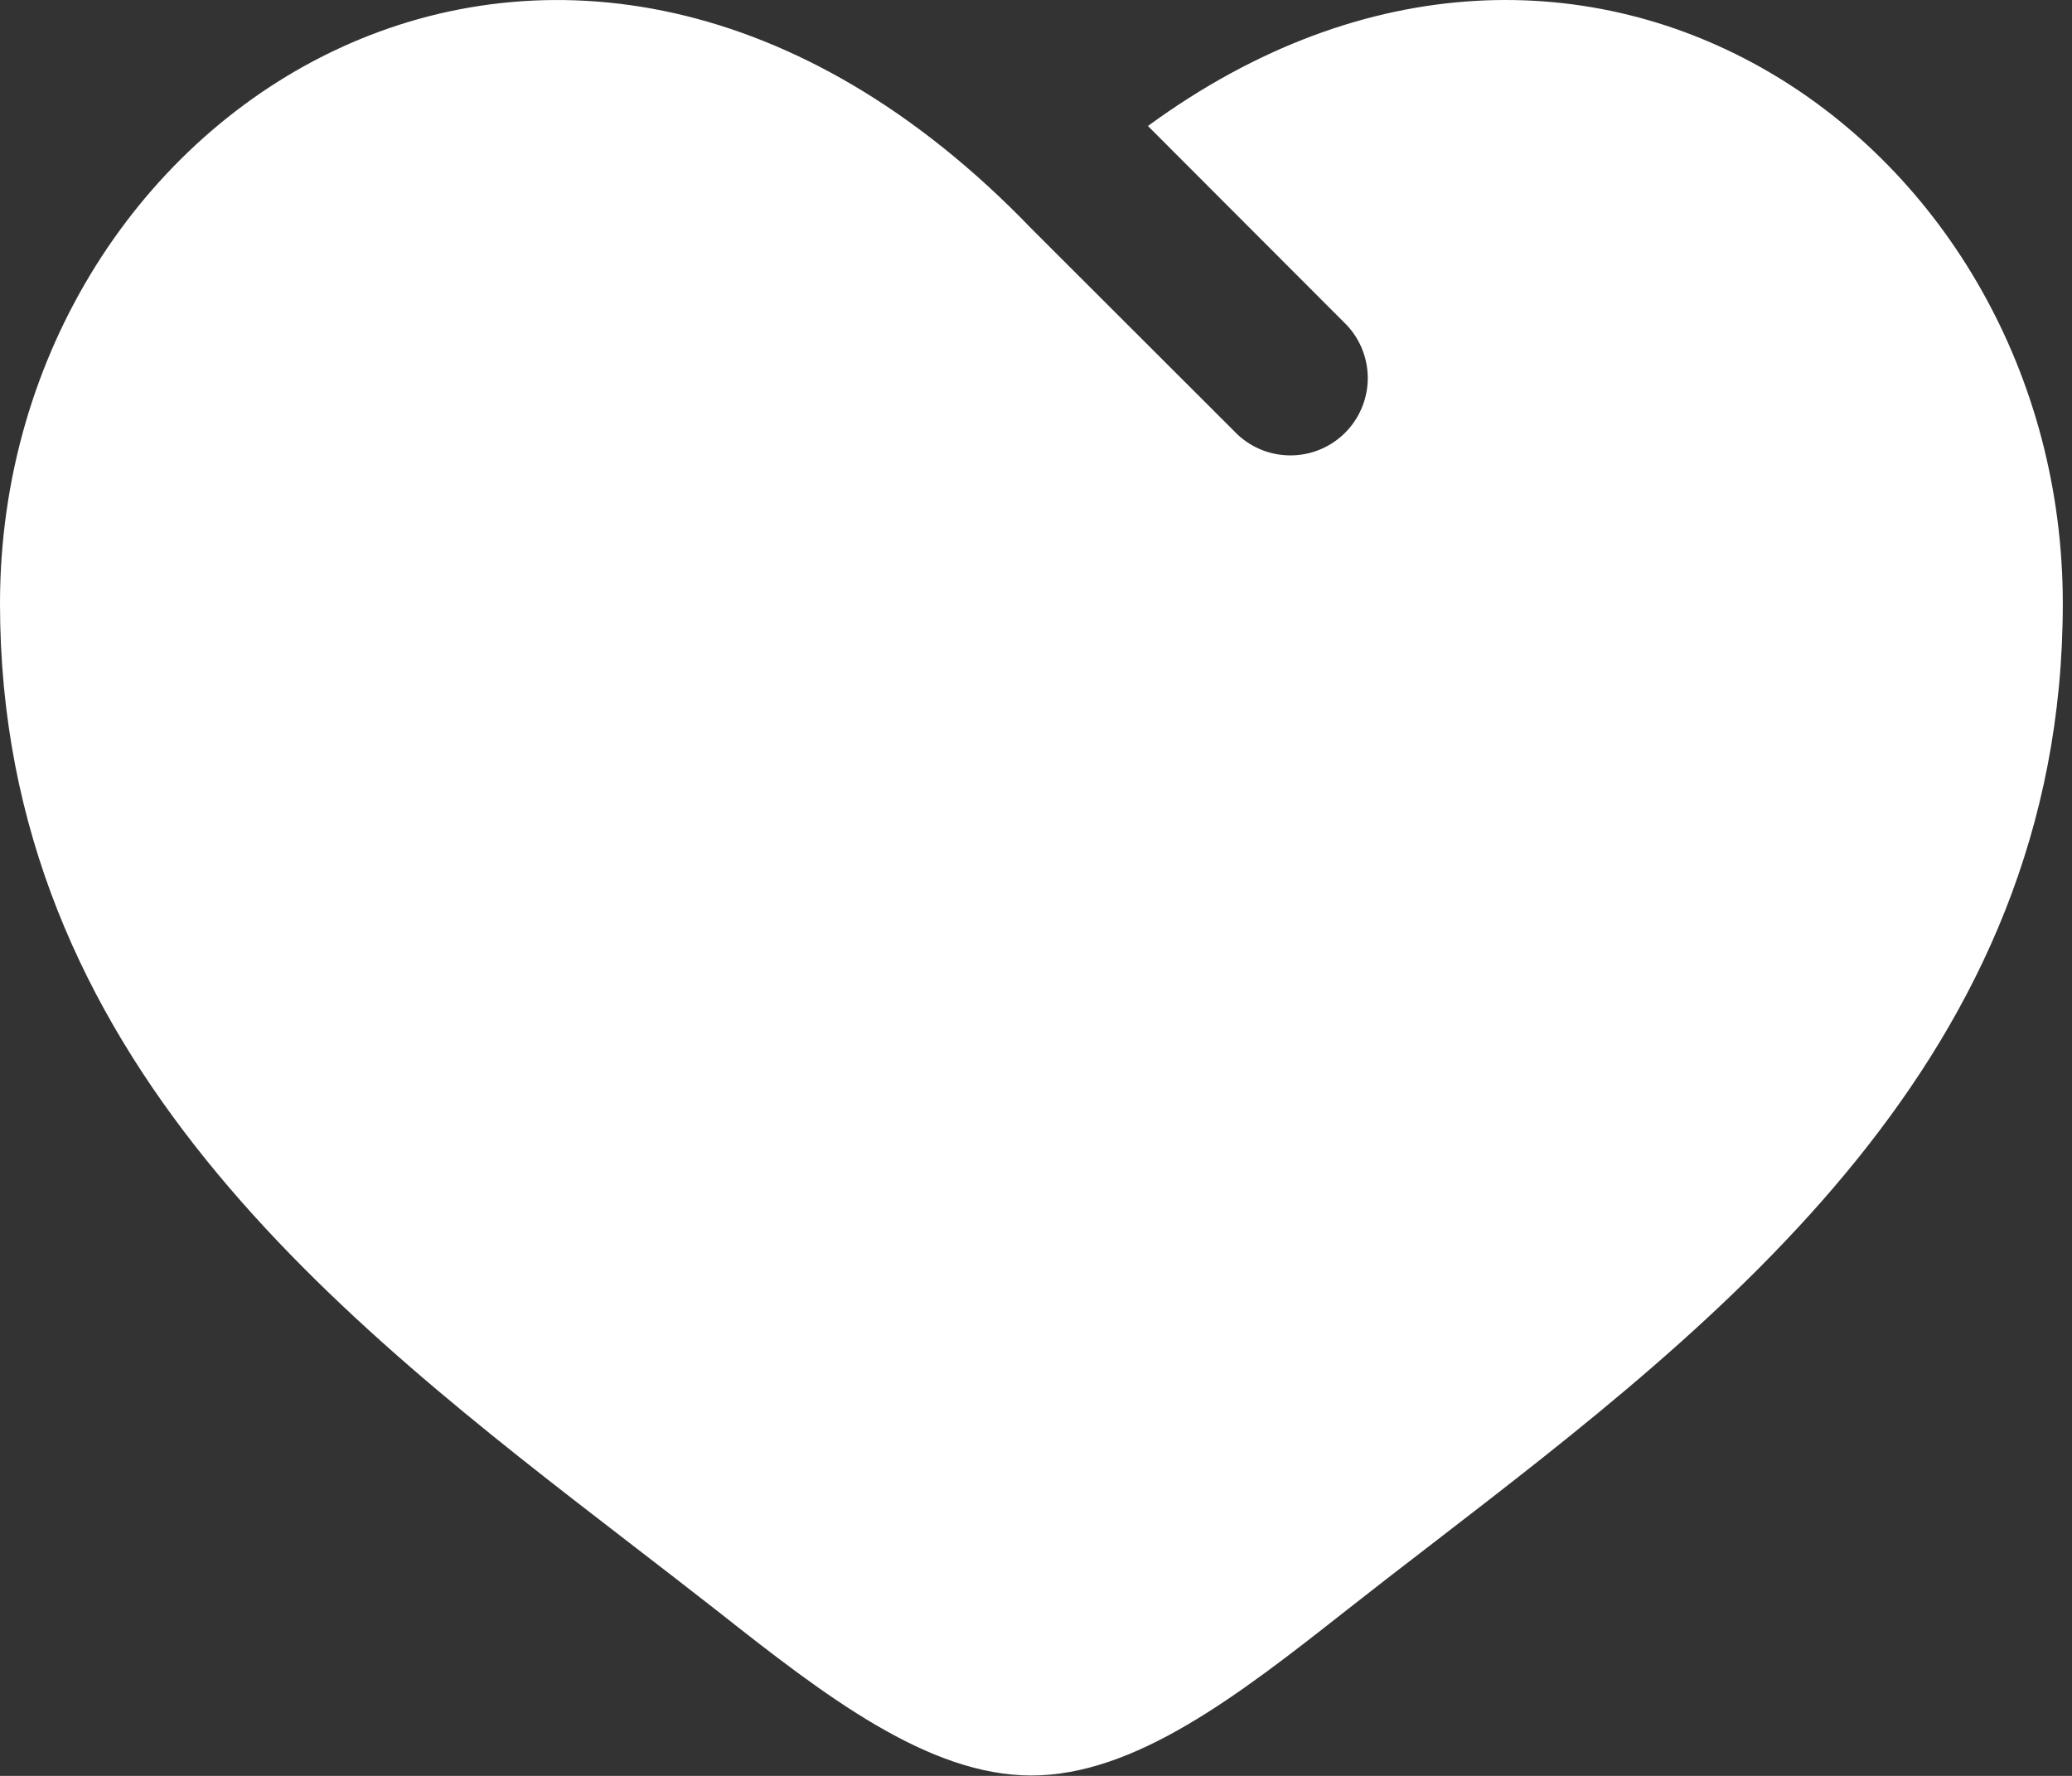<svg xmlns="http://www.w3.org/2000/svg" width="84" height="72" viewBox="0 0 84 72" fill="none"><rect x="0" y="0" width="84" height="72" fill="#333333" stroke="none"/><path d="M25.531 62.563C13.79 53.515 0 42.89 0 24.471C0 4.137 22.997 -10.284 41.813 9.268L50.176 17.622C50.771 18.176 51.557 18.478 52.369 18.463C53.182 18.449 53.957 18.12 54.532 17.545C55.106 16.971 55.435 16.196 55.45 15.383C55.464 14.571 55.162 13.784 54.608 13.19L46.538 5.108C64.263 -7.867 83.627 5.814 83.627 24.471C83.627 42.89 69.837 53.515 58.096 62.563C56.869 63.503 55.676 64.428 54.516 65.34C50.176 68.76 45.995 71.984 41.813 71.984C37.632 71.984 33.451 68.764 29.111 65.336C27.948 64.427 26.755 63.503 25.531 62.563Z" fill="white"></path></svg>